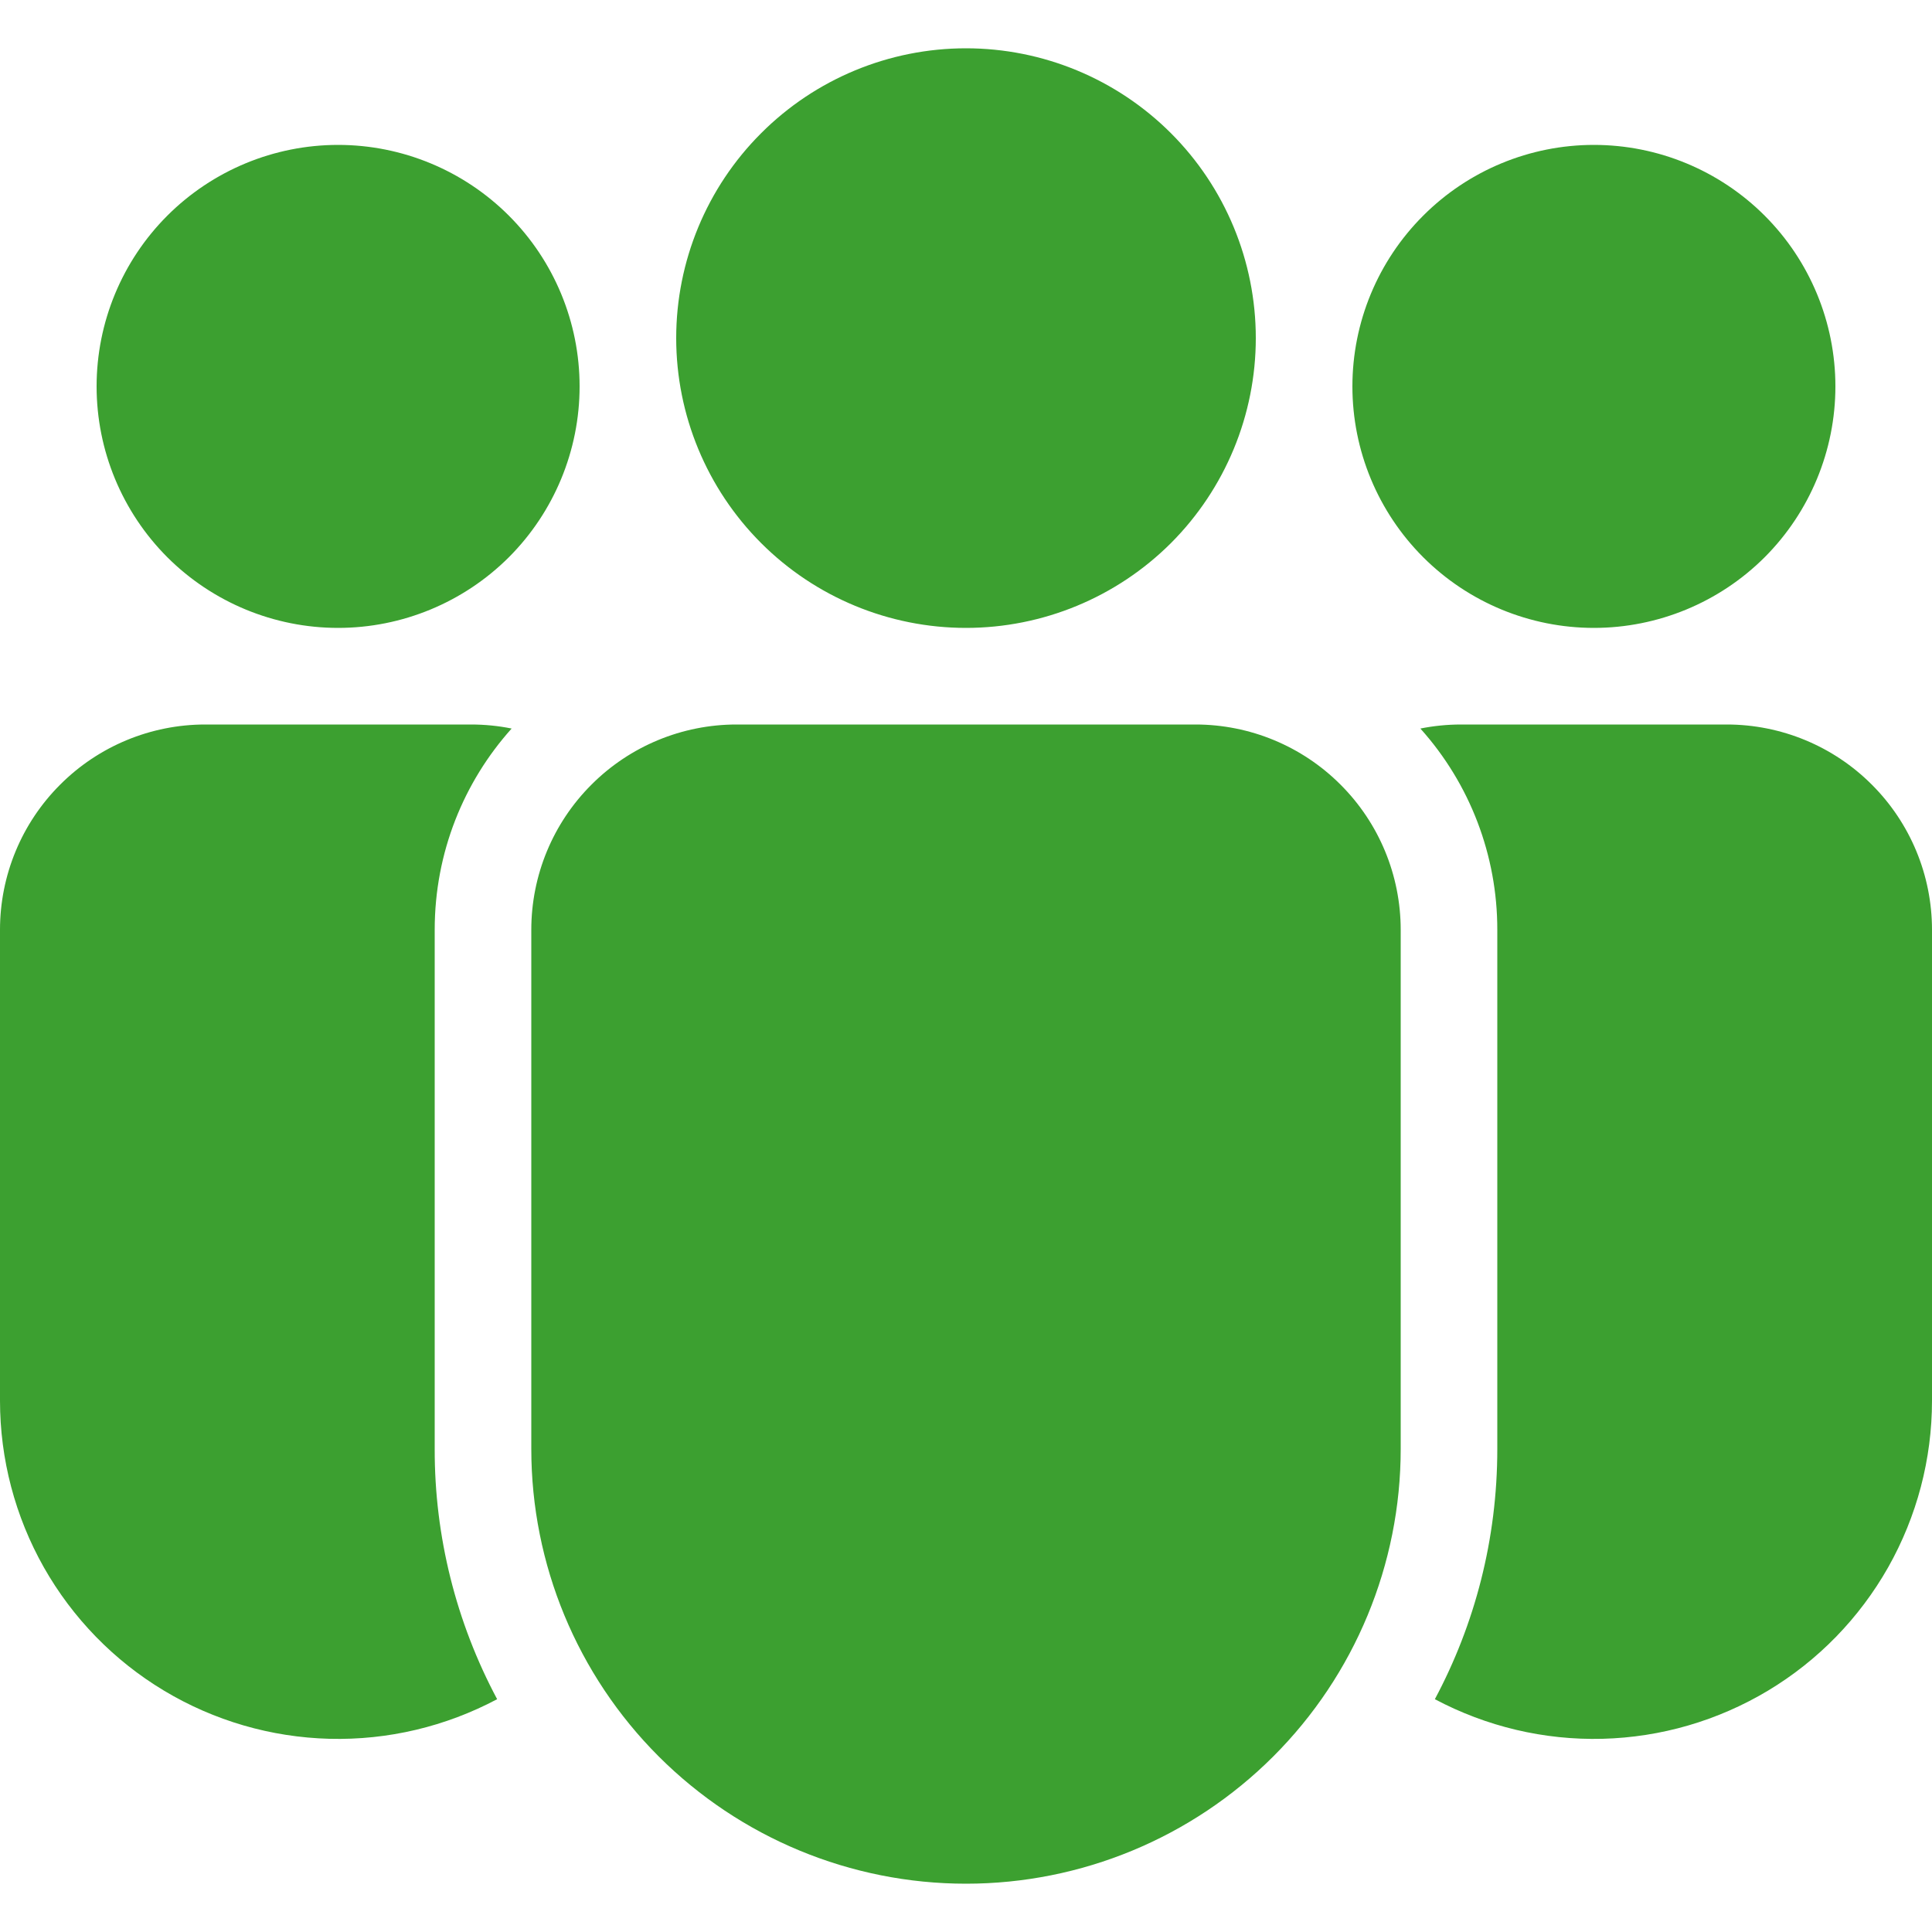 <svg width="22" height="22" viewBox="0 0 22 22" fill="none" xmlns="http://www.w3.org/2000/svg">
<path d="M7.7 3.85C7.7 2.975 8.048 2.135 8.667 1.517C9.285 0.898 10.125 0.55 11 0.55C11.875 0.55 12.715 0.898 13.334 1.517C13.952 2.135 14.3 2.975 14.3 3.85C14.3 4.725 13.952 5.565 13.334 6.184C12.715 6.802 11.875 7.15 11 7.15C10.125 7.15 9.285 6.802 8.667 6.184C8.048 5.565 7.7 4.725 7.7 3.85ZM18.15 1.65C17.421 1.65 16.721 1.94 16.206 2.456C15.69 2.971 15.4 3.671 15.4 4.4C15.4 5.129 15.69 5.829 16.206 6.345C16.721 6.86 17.421 7.15 18.15 7.15C18.879 7.15 19.579 6.86 20.095 6.345C20.61 5.829 20.9 5.129 20.9 4.4C20.9 3.671 20.61 2.971 20.095 2.456C19.579 1.94 18.879 1.65 18.15 1.65ZM3.85 1.65C3.121 1.65 2.421 1.94 1.905 2.456C1.39 2.971 1.1 3.671 1.1 4.4C1.1 5.129 1.39 5.829 1.905 6.345C2.421 6.86 3.121 7.15 3.85 7.15C4.579 7.15 5.279 6.86 5.795 6.345C6.31 5.829 6.6 5.129 6.6 4.4C6.6 3.671 6.31 2.971 5.795 2.456C5.279 1.94 4.579 1.65 3.85 1.65ZM8.387 8.25C7.768 8.25 7.173 8.496 6.735 8.935C6.296 9.373 6.05 9.968 6.05 10.588V16.5C6.05 17.813 6.572 19.072 7.5 20C8.428 20.928 9.687 21.45 11 21.45C12.313 21.45 13.572 20.928 14.5 20C15.428 19.072 15.95 17.813 15.95 16.5V10.588C15.95 9.968 15.704 9.373 15.265 8.935C14.827 8.496 14.232 8.25 13.613 8.25H8.387ZM4.95 10.588C4.95 9.708 5.281 8.904 5.826 8.296C5.673 8.265 5.518 8.25 5.362 8.25H2.337C1.718 8.25 1.123 8.496 0.685 8.935C0.246 9.373 1.46923e-07 9.968 1.46923e-07 10.588V15.95C-0 16.615 0.172 17.268 0.499 17.847C0.827 18.426 1.298 18.91 1.868 19.252C2.438 19.594 3.087 19.783 3.752 19.8C4.417 19.817 5.074 19.661 5.661 19.349C5.193 18.472 4.948 17.494 4.95 16.5V10.588ZM17.05 16.5C17.05 17.53 16.793 18.499 16.339 19.349C16.926 19.661 17.583 19.817 18.248 19.8C18.913 19.783 19.561 19.594 20.132 19.252C20.702 18.91 21.173 18.426 21.501 17.847C21.828 17.268 22 16.615 22 15.95V10.588C22 9.968 21.754 9.373 21.315 8.935C20.877 8.496 20.282 8.25 19.663 8.25H16.637C16.479 8.25 16.324 8.266 16.174 8.296C16.739 8.925 17.051 9.742 17.05 10.588V16.5Z" fill="#3CA030"/>
</svg>
